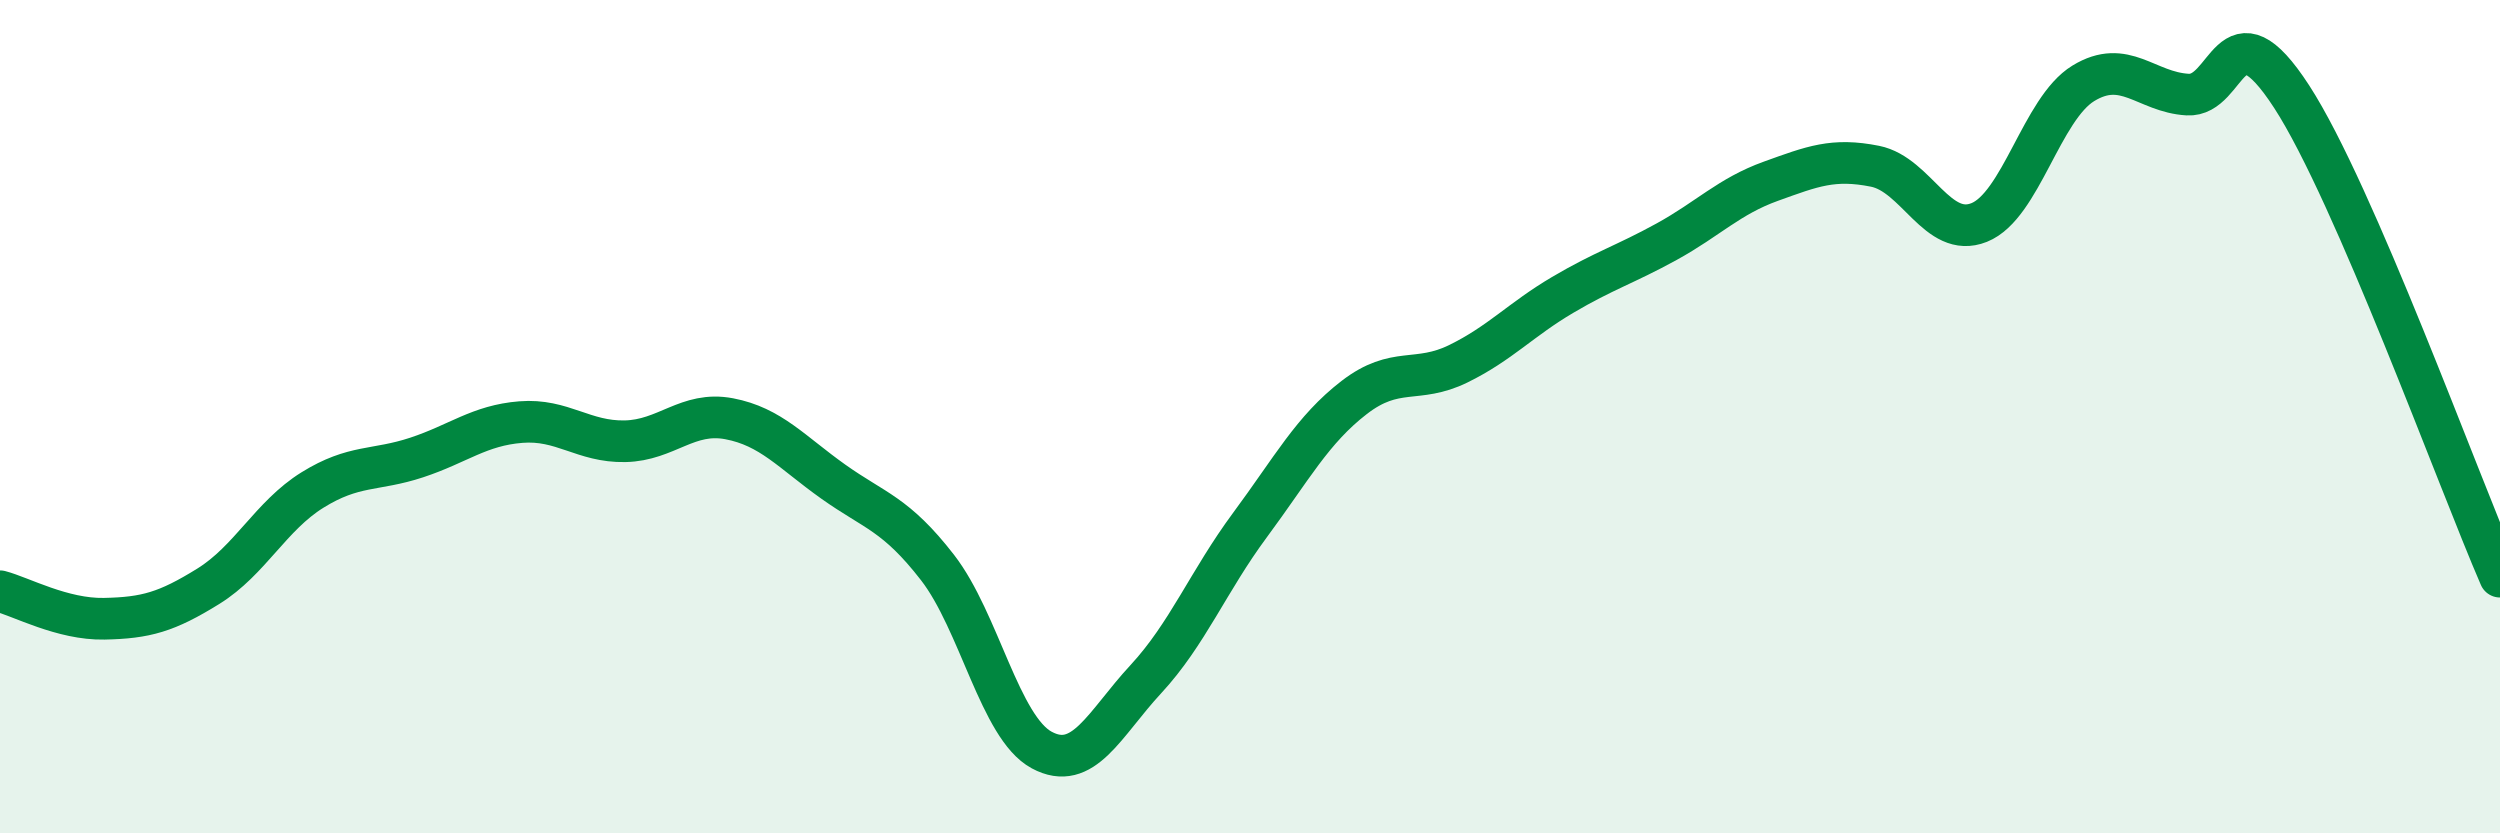 
    <svg width="60" height="20" viewBox="0 0 60 20" xmlns="http://www.w3.org/2000/svg">
      <path
        d="M 0,14.19 C 0.5,14.32 1.5,14.87 2.5,14.85 C 3.5,14.83 4,14.69 5,14.07 C 6,13.45 6.5,12.38 7.5,11.76 C 8.5,11.14 9,11.31 10,10.98 C 11,10.65 11.5,10.21 12.5,10.13 C 13.5,10.05 14,10.61 15,10.59 C 16,10.57 16.5,9.86 17.5,10.05 C 18.5,10.24 19,10.85 20,11.56 C 21,12.27 21.5,12.33 22.5,13.62 C 23.5,14.91 24,17.46 25,18 C 26,18.54 26.5,17.38 27.5,16.3 C 28.5,15.22 29,13.95 30,12.6 C 31,11.25 31.5,10.31 32.5,9.54 C 33.5,8.77 34,9.22 35,8.73 C 36,8.24 36.5,7.67 37.5,7.08 C 38.5,6.49 39,6.35 40,5.8 C 41,5.25 41.5,4.71 42.5,4.35 C 43.5,3.99 44,3.79 45,3.99 C 46,4.19 46.5,5.74 47.5,5.34 C 48.5,4.94 49,2.61 50,2 C 51,1.39 51.5,2.21 52.5,2.27 C 53.5,2.33 53.5,0.01 55,2.32 C 56.5,4.63 59,11.54 60,13.84L60 20L0 20Z"
        fill="#008740"
        opacity="0.1"
        stroke-linecap="round"
        stroke-linejoin="round"
      />
      <path
        d="M 0,14.19 C 0.5,14.32 1.5,14.87 2.5,14.85 C 3.5,14.83 4,14.69 5,14.07 C 6,13.45 6.5,12.38 7.5,11.76 C 8.5,11.14 9,11.31 10,10.98 C 11,10.65 11.5,10.21 12.5,10.13 C 13.5,10.05 14,10.61 15,10.59 C 16,10.57 16.5,9.86 17.5,10.05 C 18.5,10.24 19,10.85 20,11.56 C 21,12.27 21.5,12.33 22.5,13.62 C 23.5,14.91 24,17.46 25,18 C 26,18.54 26.5,17.38 27.5,16.3 C 28.5,15.22 29,13.95 30,12.6 C 31,11.25 31.5,10.31 32.5,9.54 C 33.5,8.77 34,9.22 35,8.73 C 36,8.24 36.5,7.67 37.5,7.08 C 38.5,6.49 39,6.35 40,5.8 C 41,5.25 41.5,4.71 42.5,4.35 C 43.5,3.99 44,3.79 45,3.99 C 46,4.19 46.5,5.74 47.5,5.34 C 48.5,4.94 49,2.61 50,2 C 51,1.39 51.5,2.21 52.5,2.27 C 53.5,2.33 53.5,0.01 55,2.32 C 56.5,4.63 59,11.54 60,13.84"
        stroke="#008740"
        stroke-width="1"
        fill="none"
        stroke-linecap="round"
        stroke-linejoin="round"
      />
    </svg>
  
